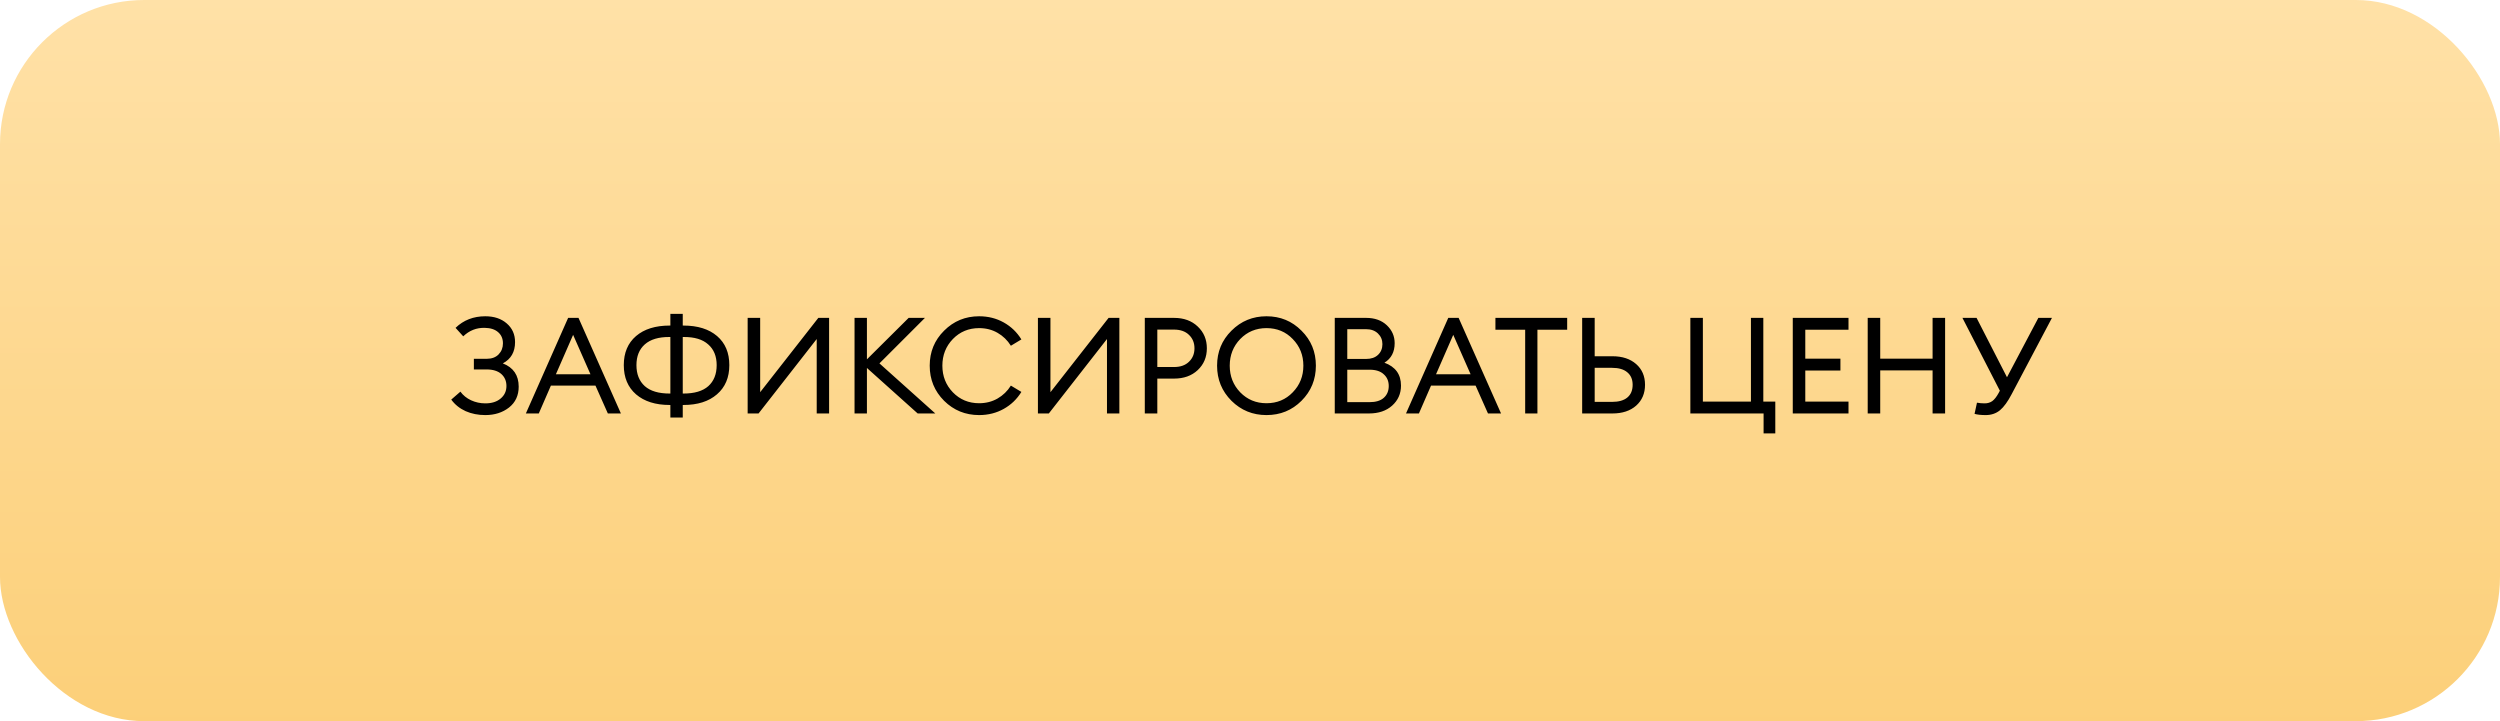 <?xml version="1.0" encoding="UTF-8"?> <svg xmlns="http://www.w3.org/2000/svg" width="260" height="75" viewBox="0 0 260 75" fill="none"> <rect width="260" height="75" rx="15" fill="url(#paint0_linear_2_1589)"></rect> <path d="M48.176 34.978L47.378 34.096C48.208 33.293 49.24 32.892 50.472 32.892C51.386 32.892 52.128 33.139 52.698 33.634C53.276 34.129 53.566 34.777 53.566 35.58C53.566 36.607 53.141 37.344 52.292 37.792C53.393 38.221 53.944 39.029 53.944 40.214C53.944 41.129 53.608 41.852 52.936 42.384C52.264 42.907 51.442 43.168 50.472 43.168C49.725 43.168 49.044 43.033 48.428 42.762C47.812 42.482 47.312 42.081 46.93 41.558L47.882 40.732C48.162 41.115 48.53 41.413 48.988 41.628C49.454 41.843 49.949 41.95 50.472 41.95C51.144 41.95 51.676 41.782 52.068 41.446C52.469 41.11 52.67 40.676 52.67 40.144C52.67 39.631 52.492 39.215 52.138 38.898C51.783 38.581 51.27 38.422 50.598 38.422H49.282V37.316H50.612C51.144 37.316 51.559 37.162 51.858 36.854C52.156 36.546 52.306 36.163 52.306 35.706C52.306 35.221 52.138 34.833 51.802 34.544C51.475 34.255 51.008 34.105 50.402 34.096C49.552 34.077 48.81 34.371 48.176 34.978ZM54.69 43L59.086 33.06H60.164L64.574 43H63.216L61.928 40.102H57.294L56.034 43H54.69ZM59.604 34.824L57.812 38.926H61.41L59.604 34.824ZM69.718 40.928V35.048H69.634C68.505 35.039 67.646 35.295 67.058 35.818C66.48 36.331 66.19 37.05 66.19 37.974C66.19 38.907 66.48 39.635 67.058 40.158C67.637 40.671 68.496 40.928 69.634 40.928H69.718ZM71.006 43.42H69.718V42.118H69.648C68.174 42.118 67.007 41.749 66.148 41.012C65.299 40.275 64.874 39.262 64.874 37.974C64.874 36.686 65.299 35.678 66.148 34.95C66.998 34.222 68.164 33.858 69.648 33.858H69.718V32.64H71.006V33.858H71.076C72.56 33.858 73.727 34.222 74.576 34.95C75.425 35.678 75.85 36.686 75.85 37.974C75.85 39.262 75.421 40.275 74.562 41.012C73.713 41.749 72.551 42.118 71.076 42.118H71.006V43.42ZM71.006 40.928H71.09C72.229 40.928 73.088 40.671 73.666 40.158C74.245 39.635 74.534 38.907 74.534 37.974C74.534 37.05 74.24 36.331 73.652 35.818C73.073 35.295 72.219 35.039 71.09 35.048H71.006V40.928ZM78.89 43H77.756V33.06H79.058V40.788L85.106 33.06H86.226V43H84.938V35.258L78.89 43ZM95.438 43L90.16 38.268V43H88.872V33.06H90.16V37.372L94.5 33.06H96.194L91.462 37.792L97.272 43H95.438ZM101.828 43.168C100.4 43.168 99.186 42.673 98.188 41.684C97.189 40.685 96.69 39.467 96.69 38.03C96.69 36.593 97.189 35.379 98.188 34.39C99.186 33.391 100.4 32.892 101.828 32.892C102.77 32.892 103.624 33.107 104.39 33.536C105.155 33.965 105.766 34.553 106.224 35.3L105.132 35.958C104.777 35.389 104.315 34.941 103.746 34.614C103.176 34.287 102.537 34.124 101.828 34.124C100.745 34.124 99.835 34.502 99.098 35.258C98.37 36.014 98.006 36.938 98.006 38.03C98.006 39.122 98.37 40.046 99.098 40.802C99.835 41.558 100.745 41.936 101.828 41.936C102.537 41.936 103.176 41.773 103.746 41.446C104.315 41.119 104.777 40.671 105.132 40.102L106.224 40.76C105.766 41.507 105.155 42.095 104.39 42.524C103.624 42.953 102.77 43.168 101.828 43.168ZM109.078 43H107.944V33.06H109.246V40.788L115.294 33.06H116.414V43H115.126V35.258L109.078 43ZM124.561 33.956C125.196 34.553 125.513 35.309 125.513 36.224C125.513 37.139 125.196 37.895 124.561 38.492C123.936 39.08 123.114 39.374 122.097 39.374H120.361V43H119.059V33.06H122.097C123.114 33.06 123.936 33.359 124.561 33.956ZM123.651 37.624C124.034 37.26 124.225 36.793 124.225 36.224C124.225 35.655 124.034 35.188 123.651 34.824C123.278 34.46 122.76 34.278 122.097 34.278H120.361V38.17H122.097C122.76 38.17 123.278 37.988 123.651 37.624ZM131.714 41.936C132.806 41.936 133.716 41.558 134.444 40.802C135.182 40.046 135.55 39.122 135.55 38.03C135.55 36.938 135.182 36.014 134.444 35.258C133.716 34.502 132.806 34.124 131.714 34.124C130.632 34.124 129.722 34.502 128.984 35.258C128.256 36.014 127.892 36.938 127.892 38.03C127.892 39.122 128.256 40.046 128.984 40.802C129.722 41.558 130.632 41.936 131.714 41.936ZM131.714 43.168C130.286 43.168 129.073 42.673 128.074 41.684C127.076 40.685 126.576 39.467 126.576 38.03C126.576 36.593 127.076 35.379 128.074 34.39C129.073 33.391 130.286 32.892 131.714 32.892C133.152 32.892 134.365 33.391 135.354 34.39C136.353 35.379 136.852 36.593 136.852 38.03C136.852 39.467 136.353 40.685 135.354 41.684C134.365 42.673 133.152 43.168 131.714 43.168ZM138.815 43V33.06H142.077C142.973 33.06 143.692 33.317 144.233 33.83C144.774 34.343 145.045 34.964 145.045 35.692C145.045 36.607 144.69 37.283 143.981 37.722C145.129 38.142 145.703 38.935 145.703 40.102C145.703 40.942 145.395 41.637 144.779 42.188C144.172 42.729 143.37 43 142.371 43H138.815ZM140.117 41.824H142.427C143.08 41.824 143.575 41.675 143.911 41.376C144.256 41.068 144.429 40.657 144.429 40.144C144.429 39.64 144.256 39.234 143.911 38.926C143.575 38.609 143.085 38.45 142.441 38.45H140.117V41.824ZM140.117 37.33H142.077C142.6 37.33 143.01 37.19 143.309 36.91C143.617 36.621 143.771 36.247 143.771 35.79C143.771 35.351 143.617 34.983 143.309 34.684C143.001 34.385 142.59 34.236 142.077 34.236H140.117V37.33ZM146.224 43L150.62 33.06H151.698L156.108 43H154.75L153.462 40.102H148.828L147.568 43H146.224ZM151.138 34.824L149.346 38.926H152.944L151.138 34.824ZM158.618 43V34.292H155.524V33.06H162.986V34.292H159.892V43H158.618ZM165.847 37.05H167.695C168.722 37.05 169.543 37.321 170.159 37.862C170.775 38.403 171.083 39.122 171.083 40.018C171.083 40.914 170.775 41.637 170.159 42.188C169.543 42.729 168.722 43 167.695 43H164.545V33.06H165.847V37.05ZM165.847 41.796H167.653C168.344 41.796 168.871 41.647 169.235 41.348C169.609 41.04 169.795 40.597 169.795 40.018C169.795 39.458 169.609 39.024 169.235 38.716C168.871 38.408 168.344 38.254 167.653 38.254H165.847V41.796ZM183.385 41.768H184.631V45.072H183.413V43H175.797V33.06H177.099V41.768H182.097V33.06H183.385V41.768ZM186.448 43V33.06H192.244V34.292H187.75V37.302H191.404V38.534H187.75V41.768H192.244V43H186.448ZM194.241 43V33.06H195.543V37.302H200.989V33.06H202.291V43H200.989V38.52H195.543V43H194.241ZM205.353 43.042L205.605 41.88C205.866 41.927 206.132 41.95 206.403 41.95C206.711 41.95 206.977 41.871 207.201 41.712C207.425 41.544 207.644 41.264 207.859 40.872L207.985 40.634L204.093 33.06H205.563L208.727 39.234L211.989 33.06H213.403L209.217 40.984C208.815 41.759 208.409 42.319 207.999 42.664C207.588 43 207.093 43.168 206.515 43.168C206.029 43.168 205.642 43.126 205.353 43.042Z" fill="black"></path> <defs> <linearGradient id="paint0_linear_2_1589" x1="130" y1="98" x2="130" y2="-2.32317e-06" gradientUnits="userSpaceOnUse"> <stop stop-color="#FBCA6B"></stop> <stop offset="1" stop-color="#FFE1A7"></stop> </linearGradient> </defs> </svg> 
